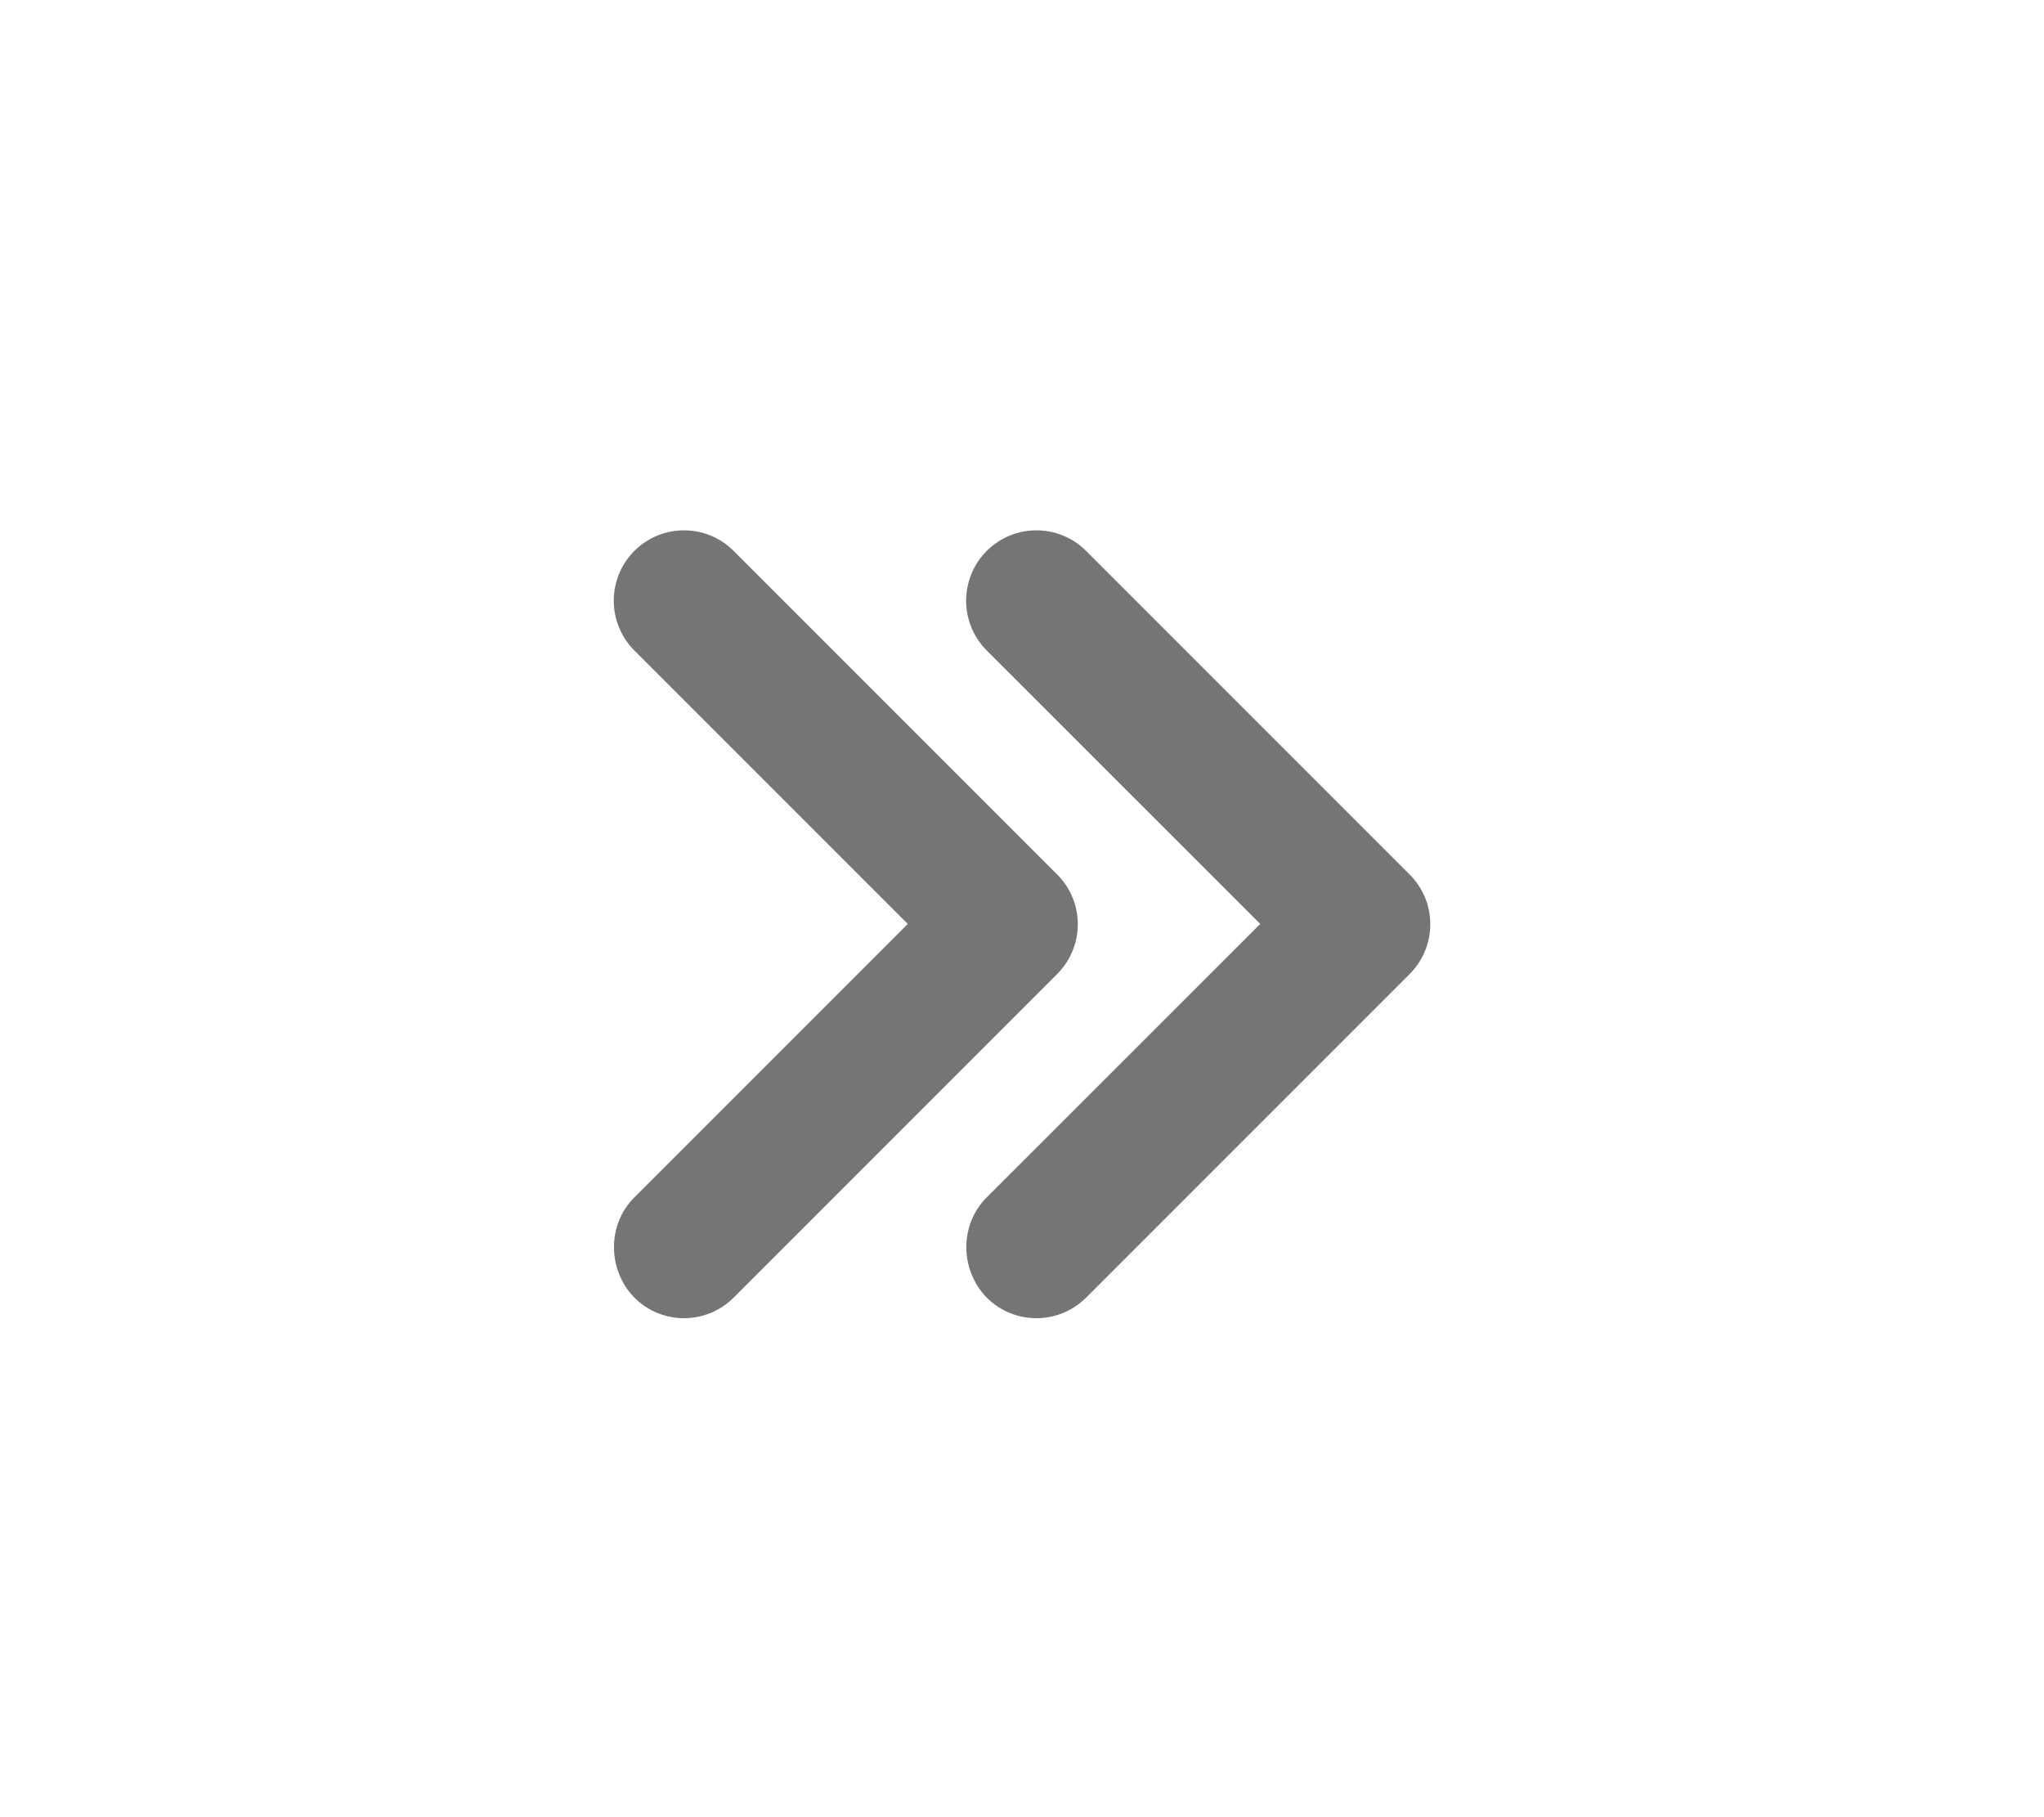 <svg width="18" height="16" viewBox="0 0 18 16" fill="none" xmlns="http://www.w3.org/2000/svg">
<path d="M8.689 10.543L11.098 8.135L8.689 5.727C8.573 5.611 8.508 5.453 8.508 5.289C8.508 5.125 8.573 4.967 8.689 4.851C8.931 4.609 9.322 4.609 9.565 4.851L12.414 7.7C12.656 7.942 12.656 8.333 12.414 8.576L9.565 11.425C9.322 11.667 8.931 11.667 8.689 11.425C8.453 11.182 8.447 10.785 8.689 10.543Z" fill="black" fill-opacity="0.54"/>
<path d="M5.586 10.543L7.994 8.135L5.586 5.727C5.47 5.611 5.405 5.453 5.405 5.289C5.405 5.125 5.47 4.967 5.586 4.851C5.828 4.609 6.219 4.609 6.461 4.851L9.31 7.7C9.552 7.942 9.552 8.333 9.31 8.576L6.461 11.425C6.219 11.667 5.828 11.667 5.586 11.425C5.35 11.182 5.344 10.785 5.586 10.543Z" fill="black" fill-opacity="0.54"/>
</svg>
